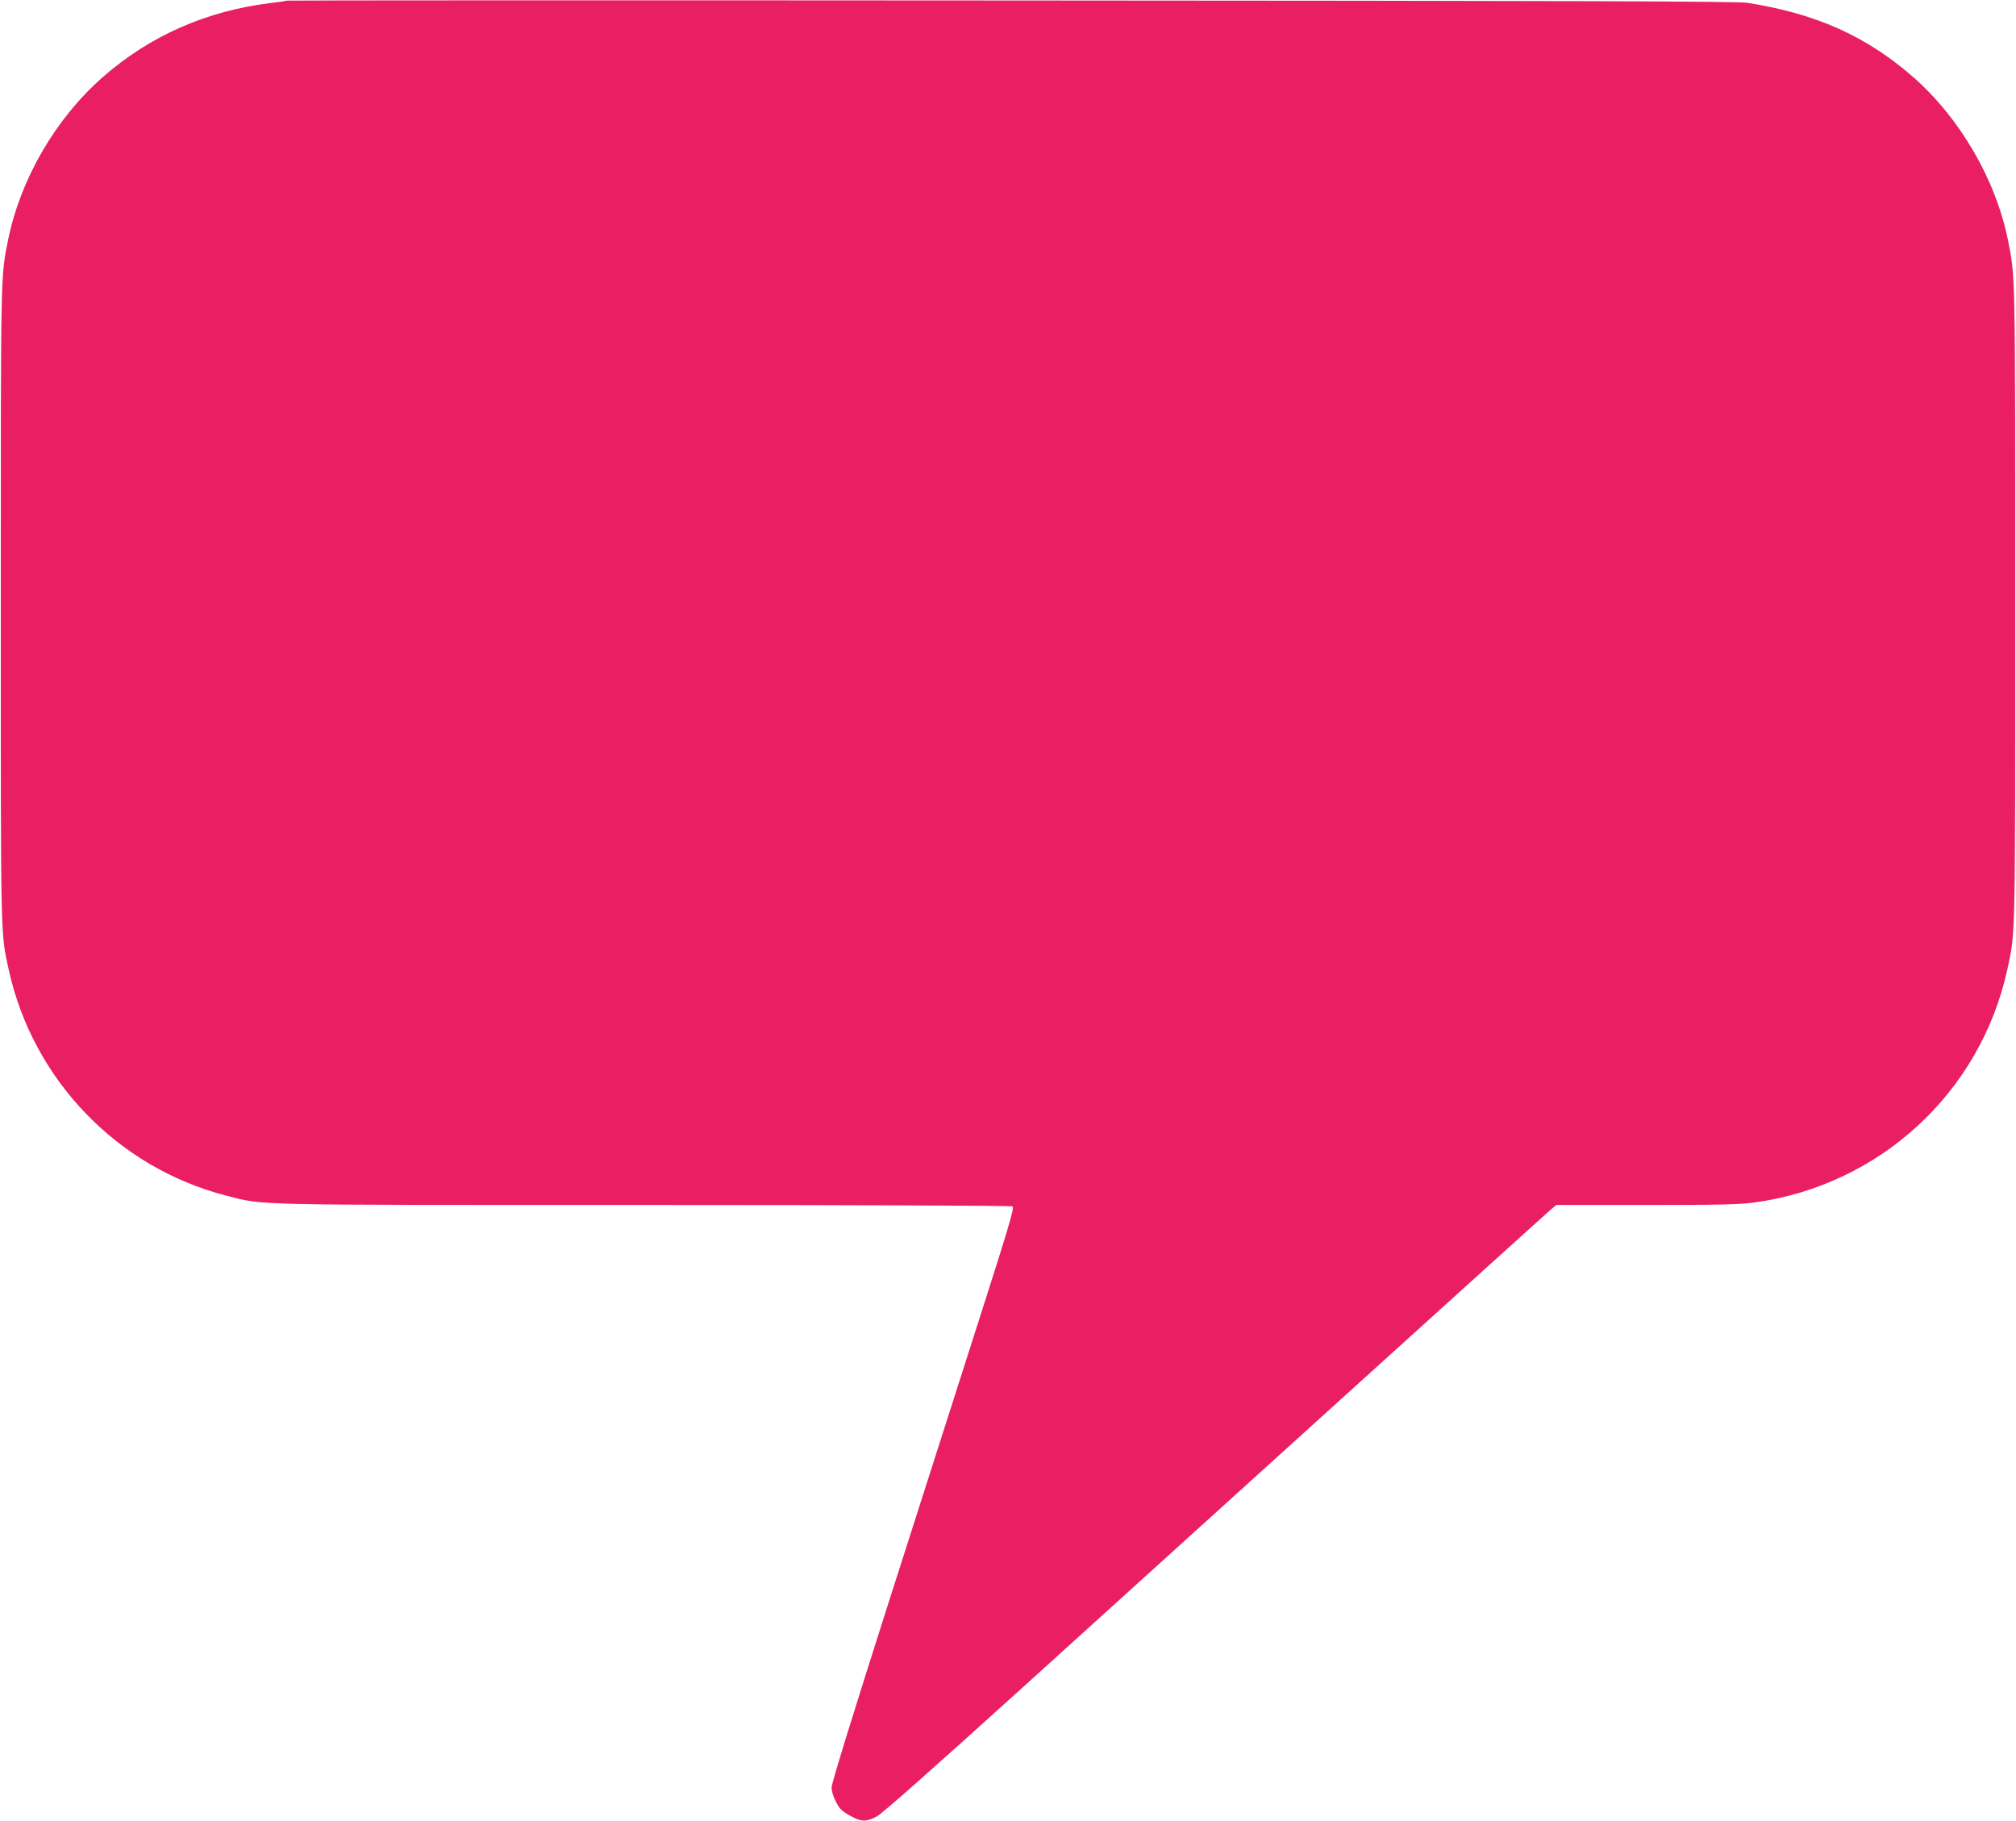 <?xml version="1.0" standalone="no"?>
<!DOCTYPE svg PUBLIC "-//W3C//DTD SVG 20010904//EN"
 "http://www.w3.org/TR/2001/REC-SVG-20010904/DTD/svg10.dtd">
<svg version="1.0" xmlns="http://www.w3.org/2000/svg"
 width="1280pt" height="1156pt" viewBox="0 0 1280 1156"
 preserveAspectRatio="xMidYMid meet">
<g transform="translate(0,1156) scale(0.1,-0.1)"
fill="#e91e63" stroke="none">
<path d="M1819 11556 c-2 -2 -47 -9 -99 -15 -409 -50 -766 -207 -1067 -470
-300 -263 -524 -649 -602 -1036 -47 -234 -46 -175 -46 -2310 0 -2168 -2 -2082
51 -2324 154 -697 690 -1253 1378 -1431 246 -63 108 -60 2659 -60 1352 0 2328
-4 2336 -9 12 -8 -23 -126 -193 -658 -114 -356 -376 -1175 -582 -1819 -237
-742 -374 -1186 -374 -1211 0 -25 11 -61 28 -93 22 -43 38 -59 87 -86 73 -41
104 -42 172 -6 34 18 353 300 935 827 1172 1062 3294 2982 3341 3023 l38 32
574 0 c467 0 595 3 686 16 794 110 1431 696 1603 1475 53 242 51 156 51 2324
0 2135 1 2075 -46 2310 -77 384 -305 776 -602 1036 -298 260 -615 402 -1052
471 -63 10 -1041 13 -4676 15 -2527 2 -4597 1 -4600 -1z"/>
</g>
</svg>
